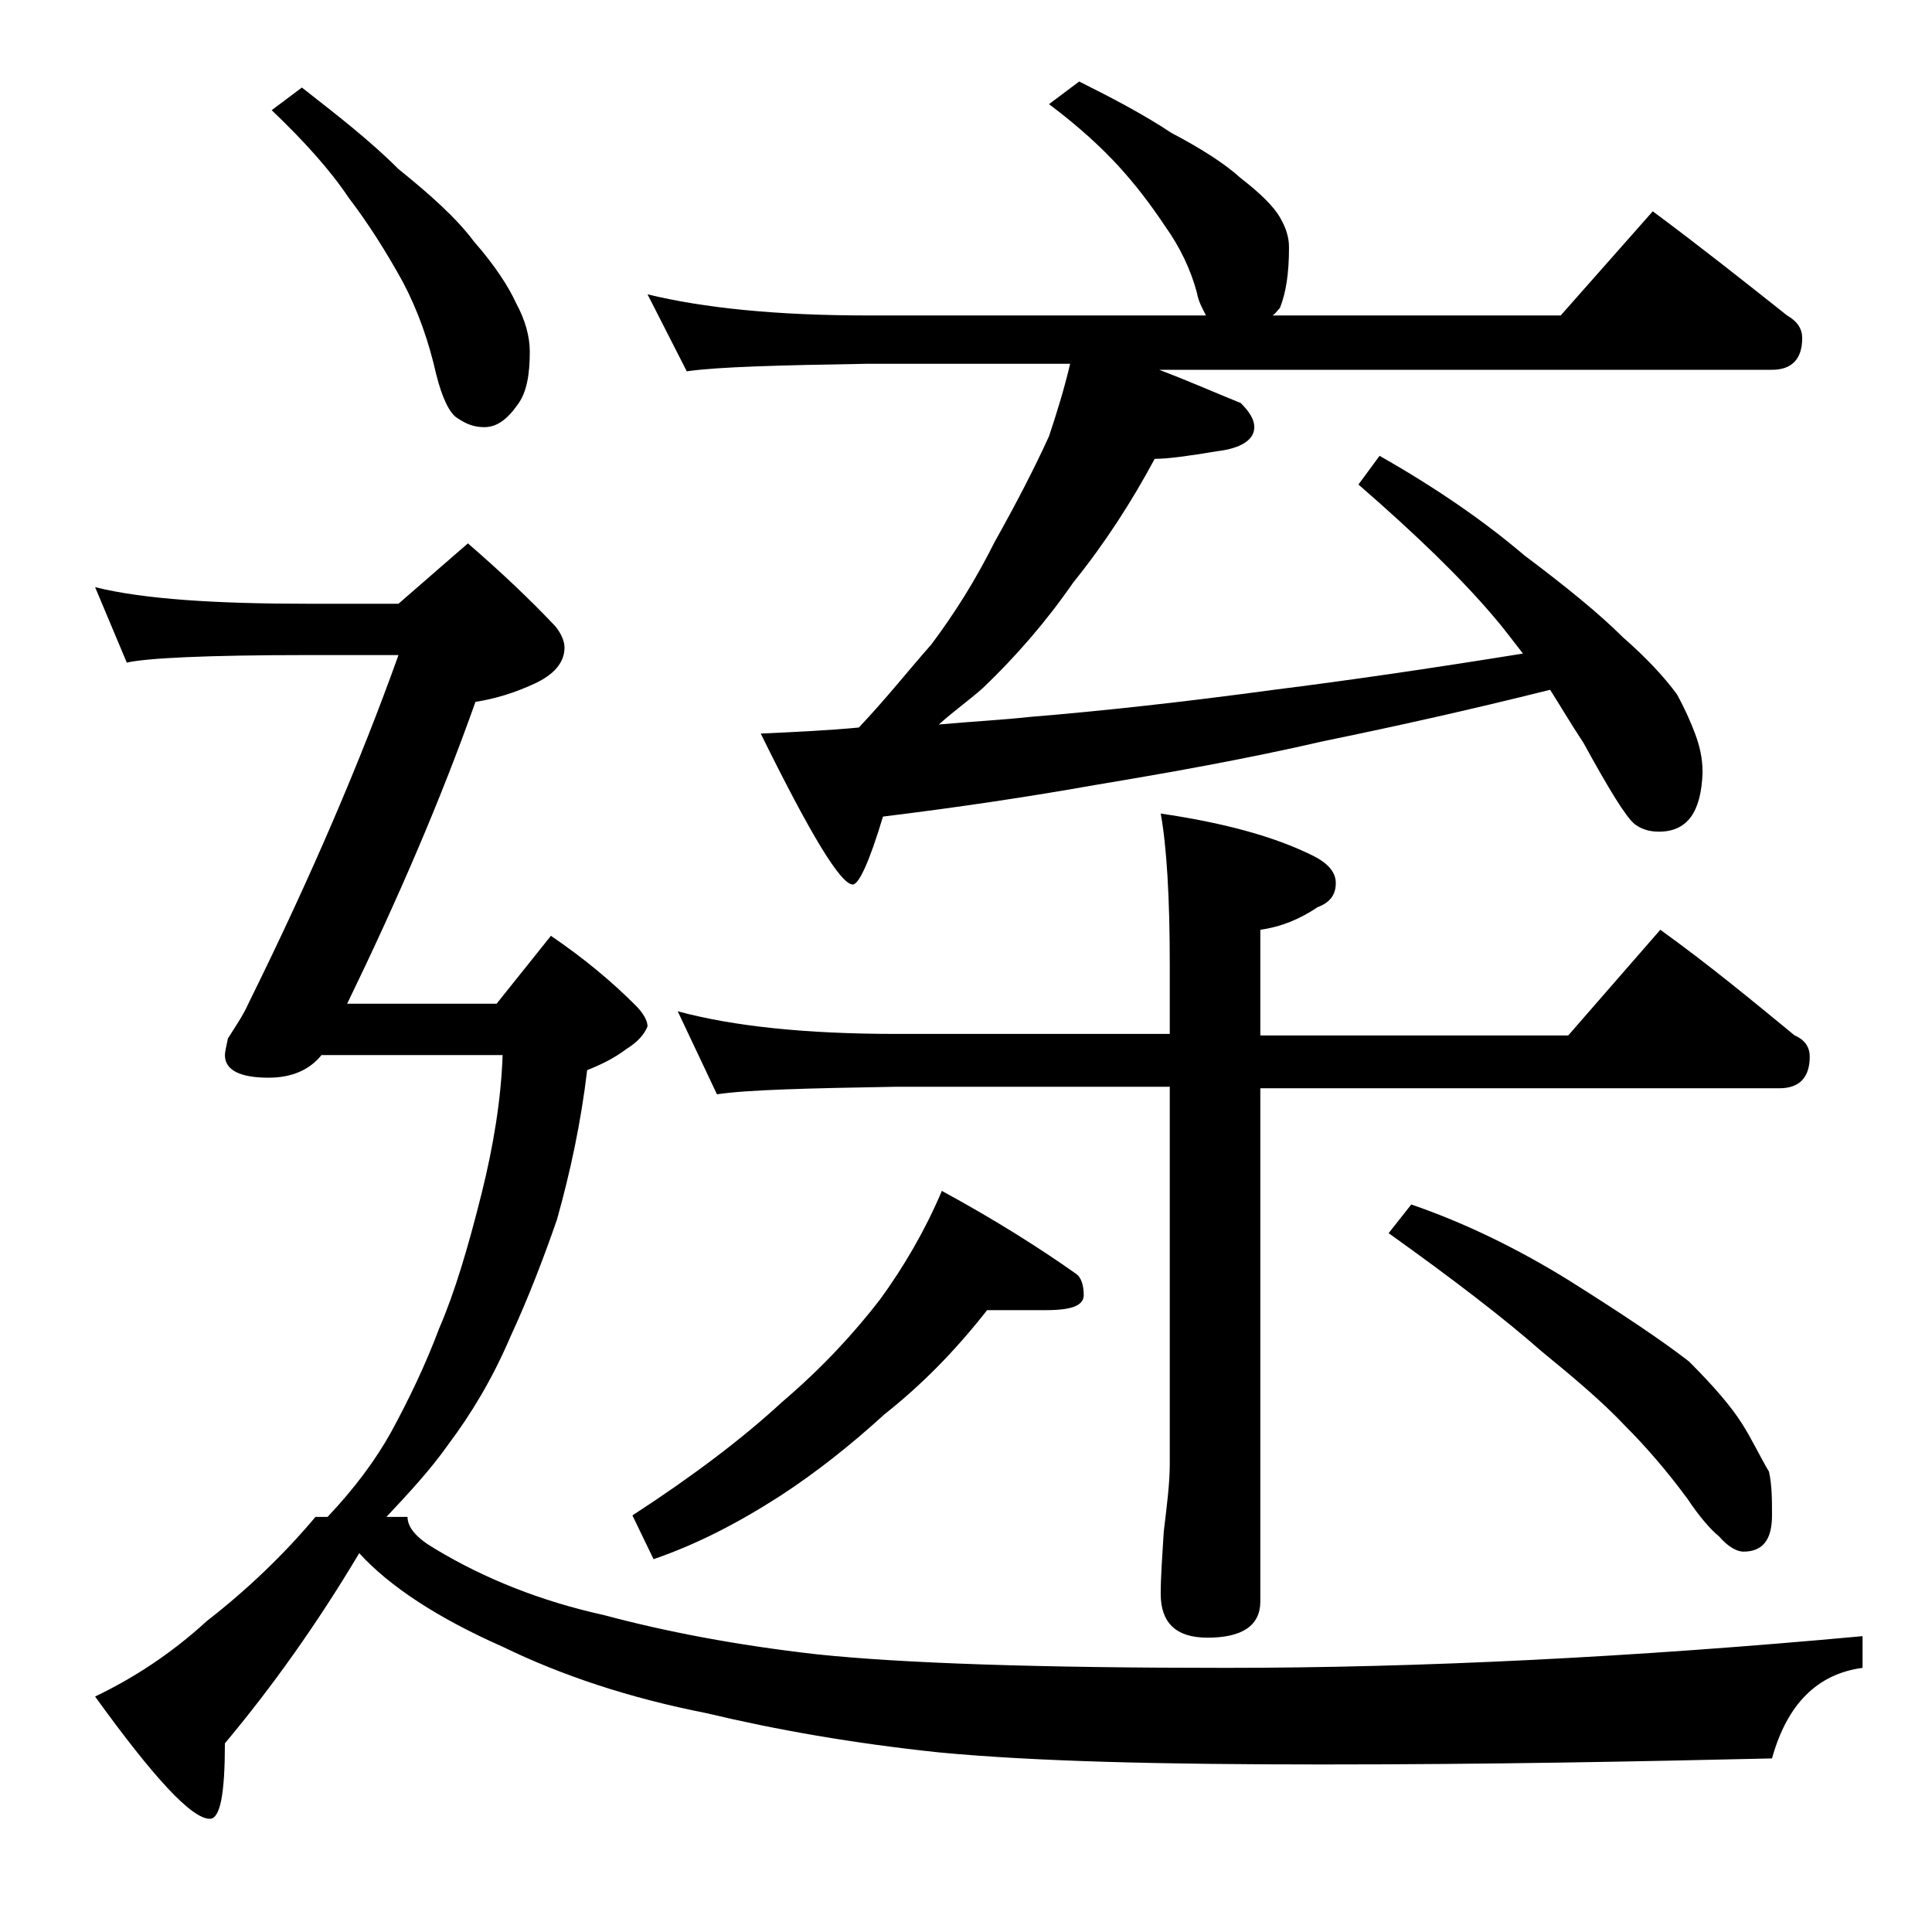 <?xml version="1.0" encoding="utf-8"?>
<!-- Generator: Adobe Illustrator 18.0.0, SVG Export Plug-In . SVG Version: 6.00 Build 0)  -->
<!DOCTYPE svg PUBLIC "-//W3C//DTD SVG 1.1//EN" "http://www.w3.org/Graphics/SVG/1.1/DTD/svg11.dtd">
<svg version="1.1" id="Layer_1" xmlns="http://www.w3.org/2000/svg" xmlns:xlink="http://www.w3.org/1999/xlink" x="0px" y="0px"
	 viewBox="0 0 128 128" enable-background="new 0 0 128 128" xml:space="preserve">
<path d="M31,36c2.2,1.9,4.2,3.8,5.8,5.5c0.4,0.5,0.6,1,0.6,1.4c0,1-0.7,1.8-2,2.4c-1.3,0.6-2.6,1-3.9,1.2c-2.3,6.5-5.2,13.2-8.5,20
	h9.9l3.6-4.5c2.2,1.5,4,3,5.6,4.6c0.5,0.5,0.8,1,0.8,1.4c-0.2,0.5-0.6,1-1.4,1.5c-0.8,0.6-1.6,1-2.6,1.4c-0.4,3.4-1.1,6.7-2,9.9
	C36,83.4,35,86,33.8,88.6c-1.2,2.8-2.6,5.1-4.1,7.1c-1.2,1.7-2.6,3.2-4.1,4.8h1.4c0,0.7,0.6,1.4,1.8,2.1c3.3,2,7.1,3.5,11.2,4.4
	c4.1,1.1,8.8,2,14.1,2.6c5.7,0.6,14.7,0.9,27.1,0.9c12.9,0,27-0.7,42.2-2.1v2.1c-3,0.4-5,2.4-6,6c-8.7,0.2-18.6,0.4-29.8,0.4
	c-10.7,0-19.1-0.2-25.4-0.8c-5.7-0.6-10.8-1.5-15.4-2.6c-5.1-1-9.6-2.5-13.5-4.4c-4.3-1.9-7.5-4-9.5-6.2c-2.8,4.7-5.8,8.9-8.9,12.6
	c0,3.3-0.3,5-1,5c-1.2,0-3.7-2.7-7.6-8.1c2.5-1.2,5-2.8,7.4-5c2.7-2.1,5.1-4.4,7.2-6.9h0.8c1.8-1.9,3.2-3.8,4.2-5.6
	c1.2-2.2,2.3-4.5,3.2-6.9c1-2.3,1.9-5.3,2.8-8.9c0.8-3.2,1.3-6.3,1.4-9.2h-12c-0.8,1-2,1.5-3.5,1.5c-1.9,0-2.9-0.5-2.9-1.5
	c0-0.2,0.1-0.6,0.2-1.1c0.5-0.8,1-1.5,1.4-2.4c4.1-8.3,7.4-16,9.9-23h-6c-6.7,0-10.7,0.2-12,0.5l-2.1-5c3.2,0.8,8,1.1,14.1,1.1h6
	L31,36z M20,5.8c2.3,1.8,4.5,3.5,6.4,5.4c2.1,1.7,3.8,3.2,5,4.8c1.4,1.6,2.3,3,2.8,4.1c0.6,1.1,0.9,2.2,0.9,3.2
	c0,1.5-0.2,2.7-0.8,3.5c-0.7,1-1.4,1.5-2.2,1.5c-0.7,0-1.2-0.2-1.8-0.6c-0.5-0.3-1-1.3-1.4-2.9c-0.5-2.2-1.2-4.2-2.2-6.1
	c-1.1-2-2.3-3.9-3.6-5.6c-1.2-1.8-2.9-3.7-5.1-5.8L20,5.8z M65.4,86.8c-2.2,2.8-4.4,5-6.8,6.9c-2.3,2.1-4.6,3.9-6.9,5.4
	c-2.8,1.8-5.5,3.2-8.4,4.2l-1.4-2.9c4-2.6,7.3-5.1,9.9-7.5c2.7-2.3,4.8-4.6,6.5-6.8c1.6-2.2,3-4.6,4.1-7.2c3.5,1.9,6.5,3.8,8.9,5.5
	c0.3,0.2,0.5,0.7,0.5,1.4c0,0.7-0.8,1-2.5,1H65.4z M42.9,19.5c3.7,0.9,8.5,1.4,14.6,1.4h22.4c-0.2-0.4-0.5-0.9-0.6-1.5
	c-0.4-1.5-1.1-3-2.1-4.4c-1-1.5-2-2.8-3.1-4c-1.1-1.2-2.6-2.6-4.6-4.1l2-1.5c2.2,1.1,4.3,2.2,6.1,3.4c1.9,1,3.5,2,4.6,3
	c1.3,1,2.2,1.9,2.6,2.6c0.4,0.7,0.6,1.3,0.6,2c0,1.7-0.2,3-0.6,4c-0.2,0.2-0.3,0.4-0.5,0.5h19.1l6.1-6.9c3.1,2.3,6,4.6,8.9,6.9
	c0.7,0.4,1,0.9,1,1.5c0,1.4-0.7,2.1-2,2.1H76.8c2.1,0.8,3.9,1.6,5.4,2.2c0.6,0.6,0.9,1.1,0.9,1.6c0,0.8-0.8,1.4-2.5,1.6
	c-1.8,0.3-3.2,0.5-4.1,0.5c-1.5,2.8-3.3,5.6-5.4,8.2c-1.8,2.6-3.8,4.9-6,7c-0.9,0.8-1.9,1.5-2.9,2.4c2.2-0.2,4.2-0.3,6-0.5
	c4.9-0.4,10.3-1,16.2-1.8c4.8-0.6,10.3-1.4,16.5-2.4c-0.7-0.9-1.3-1.7-1.9-2.4c-2.2-2.6-5.2-5.5-9-8.8l1.4-1.9
	c3.7,2.1,6.9,4.3,9.6,6.6c2.8,2.1,5,3.9,6.5,5.4c1.6,1.4,2.8,2.7,3.6,3.8c0.5,0.9,0.9,1.8,1.2,2.6c0.3,0.8,0.5,1.6,0.5,2.6
	c-0.1,2.6-1,3.9-2.9,3.9c-0.7,0-1.2-0.2-1.6-0.5c-0.6-0.5-1.7-2.3-3.4-5.4c-0.8-1.2-1.5-2.4-2.2-3.5c-5.6,1.4-10.6,2.5-15,3.4
	c-5.2,1.2-10.3,2.1-15.1,2.9c-4.5,0.8-9.2,1.5-14.1,2.1c-0.9,3-1.6,4.5-2,4.5c-0.8,0-2.8-3.3-6.1-10c2.2-0.1,4.4-0.2,6.5-0.4
	c1.8-1.9,3.3-3.8,4.8-5.5c1.5-2,2.9-4.2,4.2-6.8c1.4-2.5,2.6-4.8,3.6-7c0.5-1.5,1-3.1,1.4-4.8H57.5c-5.9,0.1-9.9,0.2-12,0.5
	L42.9,19.5z M44.9,67c3.7,1,8.5,1.5,14.5,1.5h18.1v-4.6c0-4.4-0.2-7.8-0.6-10c4.1,0.6,7.5,1.5,10.1,2.8c1,0.5,1.5,1.1,1.5,1.8
	c0,0.8-0.4,1.3-1.2,1.6c-1.2,0.8-2.4,1.3-3.8,1.5v7h20.4l6.1-7c3.2,2.3,6.1,4.7,8.9,7c0.7,0.3,1,0.8,1,1.4c0,1.4-0.7,2.1-2,2.1H83.5
	v34c0,1.6-1.2,2.4-3.5,2.4c-2.1,0-3.1-1-3.1-2.9c0-1.1,0.1-2.5,0.2-4.1c0.2-1.7,0.4-3.2,0.4-4.5V72H59.4c-5.9,0.1-9.9,0.2-11.9,0.5
	L44.9,67z M93.5,79.8c3.5,1.2,7,2.9,10.4,5c3.5,2.2,6.2,4,8,5.4c1.7,1.7,2.8,3,3.5,4.1c0.7,1.1,1.2,2.2,1.8,3.2
	c0.2,0.9,0.2,1.9,0.2,2.9c0,1.6-0.6,2.4-1.9,2.4c-0.4,0-1-0.3-1.6-1c-0.6-0.5-1.3-1.3-2.1-2.5c-1.4-1.9-2.8-3.5-4.1-4.8
	c-1.5-1.6-3.4-3.2-5.6-5c-2.5-2.2-5.9-4.8-10.1-7.8L93.5,79.8z"/>
</svg>

